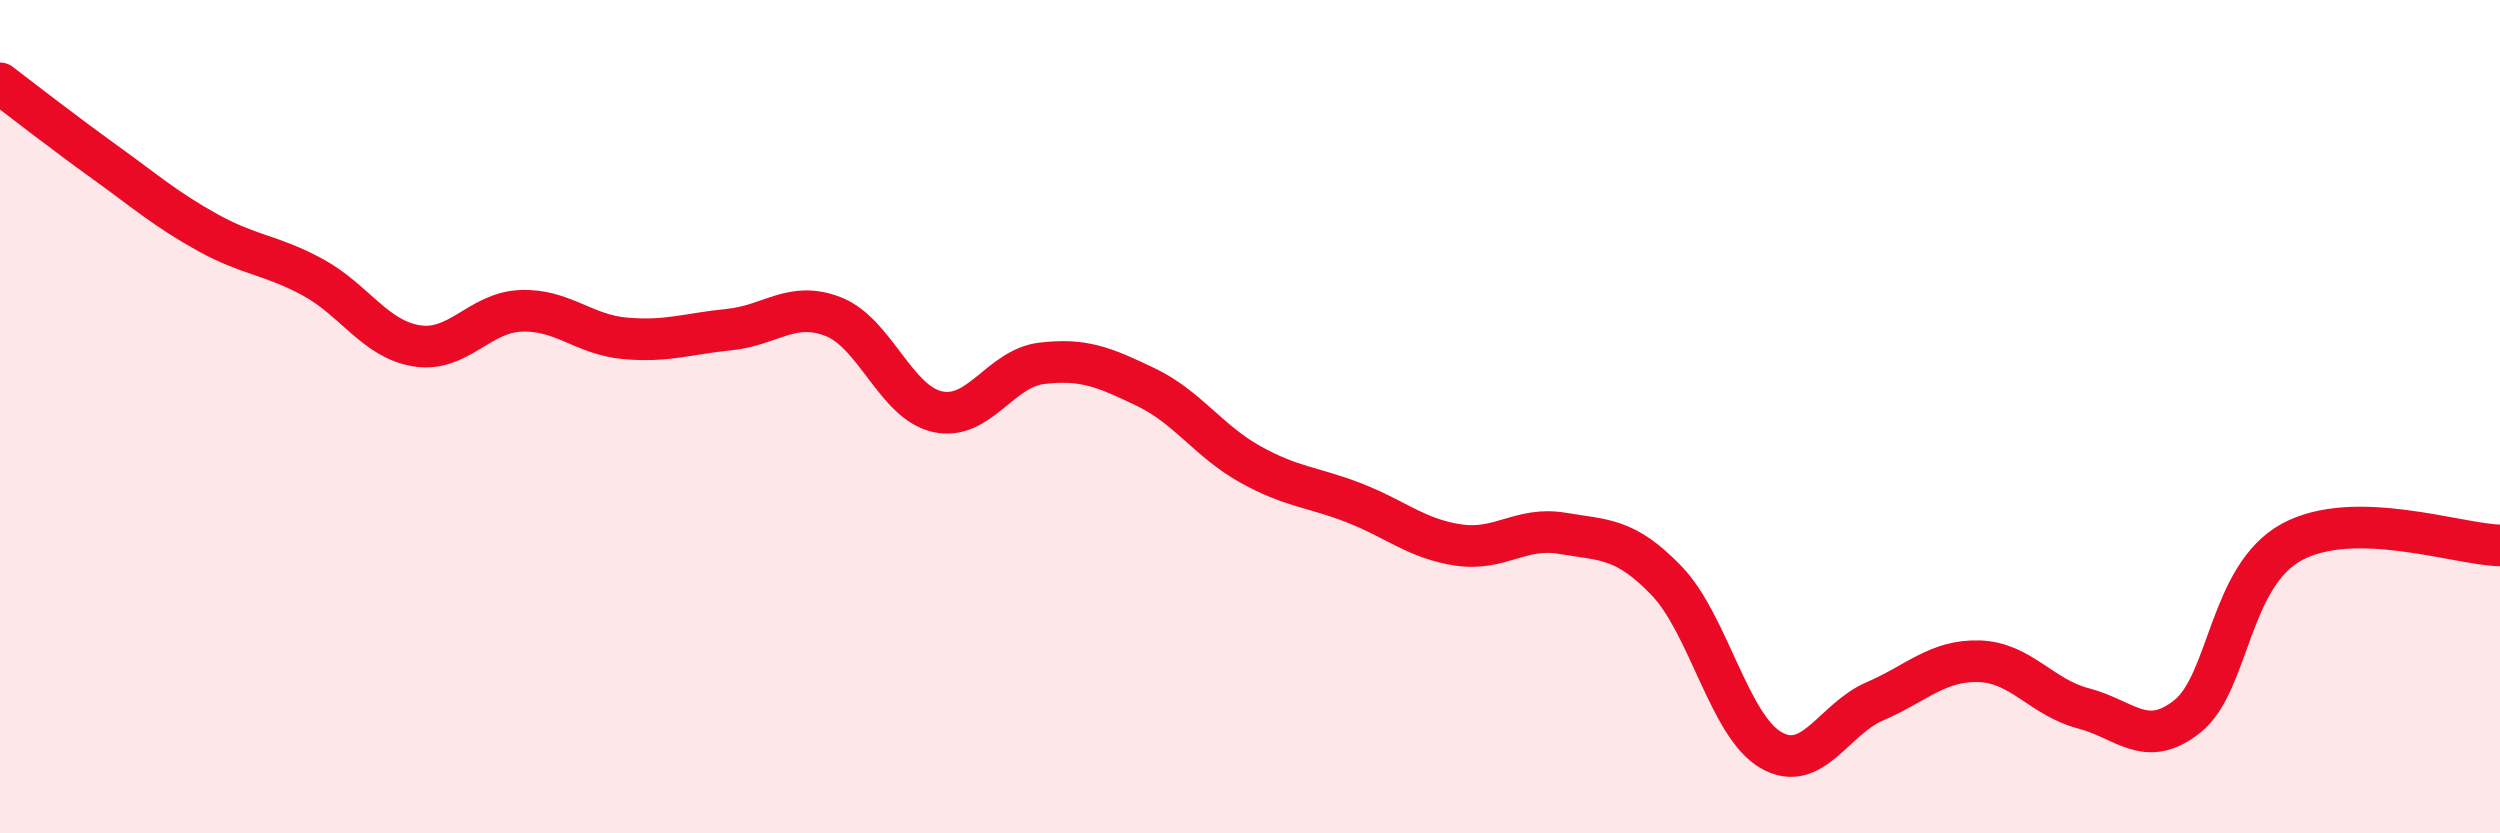 
    <svg width="60" height="20" viewBox="0 0 60 20" xmlns="http://www.w3.org/2000/svg">
      <path
        d="M 0,2 C 0.5,2.38 1.5,3.16 2.5,3.88 C 3.5,4.6 4,5.04 5,5.59 C 6,6.14 6.5,6.11 7.5,6.65 C 8.5,7.19 9,8.14 10,8.3 C 11,8.46 11.5,7.5 12.5,7.46 C 13.5,7.42 14,8.03 15,8.12 C 16,8.21 16.5,8.01 17.5,7.91 C 18.5,7.81 19,7.21 20,7.6 C 21,7.99 21.5,9.66 22.5,9.88 C 23.5,10.1 24,8.84 25,8.72 C 26,8.6 26.5,8.81 27.5,9.29 C 28.5,9.77 29,10.58 30,11.14 C 31,11.7 31.5,11.68 32.5,12.07 C 33.5,12.46 34,12.93 35,13.08 C 36,13.23 36.5,12.63 37.5,12.8 C 38.5,12.97 39,12.9 40,13.94 C 41,14.98 41.5,17.42 42.5,18 C 43.5,18.58 44,17.26 45,16.83 C 46,16.4 46.5,15.84 47.5,15.87 C 48.5,15.9 49,16.74 50,17 C 51,17.26 51.5,17.99 52.5,17.19 C 53.5,16.39 53.5,13.83 55,13.01 C 56.5,12.19 59,13.07 60,13.09L60 20L0 20Z"
        fill="#EB0A25"
        opacity="0.1"
        stroke-linecap="round"
        stroke-linejoin="round"
      />
      <path
        d="M 0,2 C 0.5,2.38 1.5,3.16 2.5,3.88 C 3.5,4.6 4,5.04 5,5.59 C 6,6.14 6.5,6.11 7.5,6.65 C 8.5,7.19 9,8.14 10,8.3 C 11,8.46 11.5,7.5 12.5,7.46 C 13.5,7.42 14,8.03 15,8.12 C 16,8.21 16.5,8.01 17.5,7.91 C 18.5,7.81 19,7.21 20,7.6 C 21,7.99 21.5,9.66 22.5,9.88 C 23.5,10.1 24,8.84 25,8.72 C 26,8.6 26.5,8.81 27.5,9.29 C 28.5,9.77 29,10.58 30,11.14 C 31,11.7 31.5,11.68 32.5,12.07 C 33.5,12.46 34,12.93 35,13.08 C 36,13.23 36.5,12.63 37.5,12.8 C 38.5,12.97 39,12.9 40,13.94 C 41,14.98 41.5,17.42 42.5,18 C 43.5,18.58 44,17.26 45,16.83 C 46,16.4 46.5,15.84 47.5,15.87 C 48.5,15.9 49,16.74 50,17 C 51,17.26 51.5,17.99 52.5,17.19 C 53.5,16.39 53.5,13.83 55,13.01 C 56.5,12.19 59,13.07 60,13.09"
        stroke="#EB0A25"
        stroke-width="1"
        fill="none"
        stroke-linecap="round"
        stroke-linejoin="round"
      />
    </svg>
  